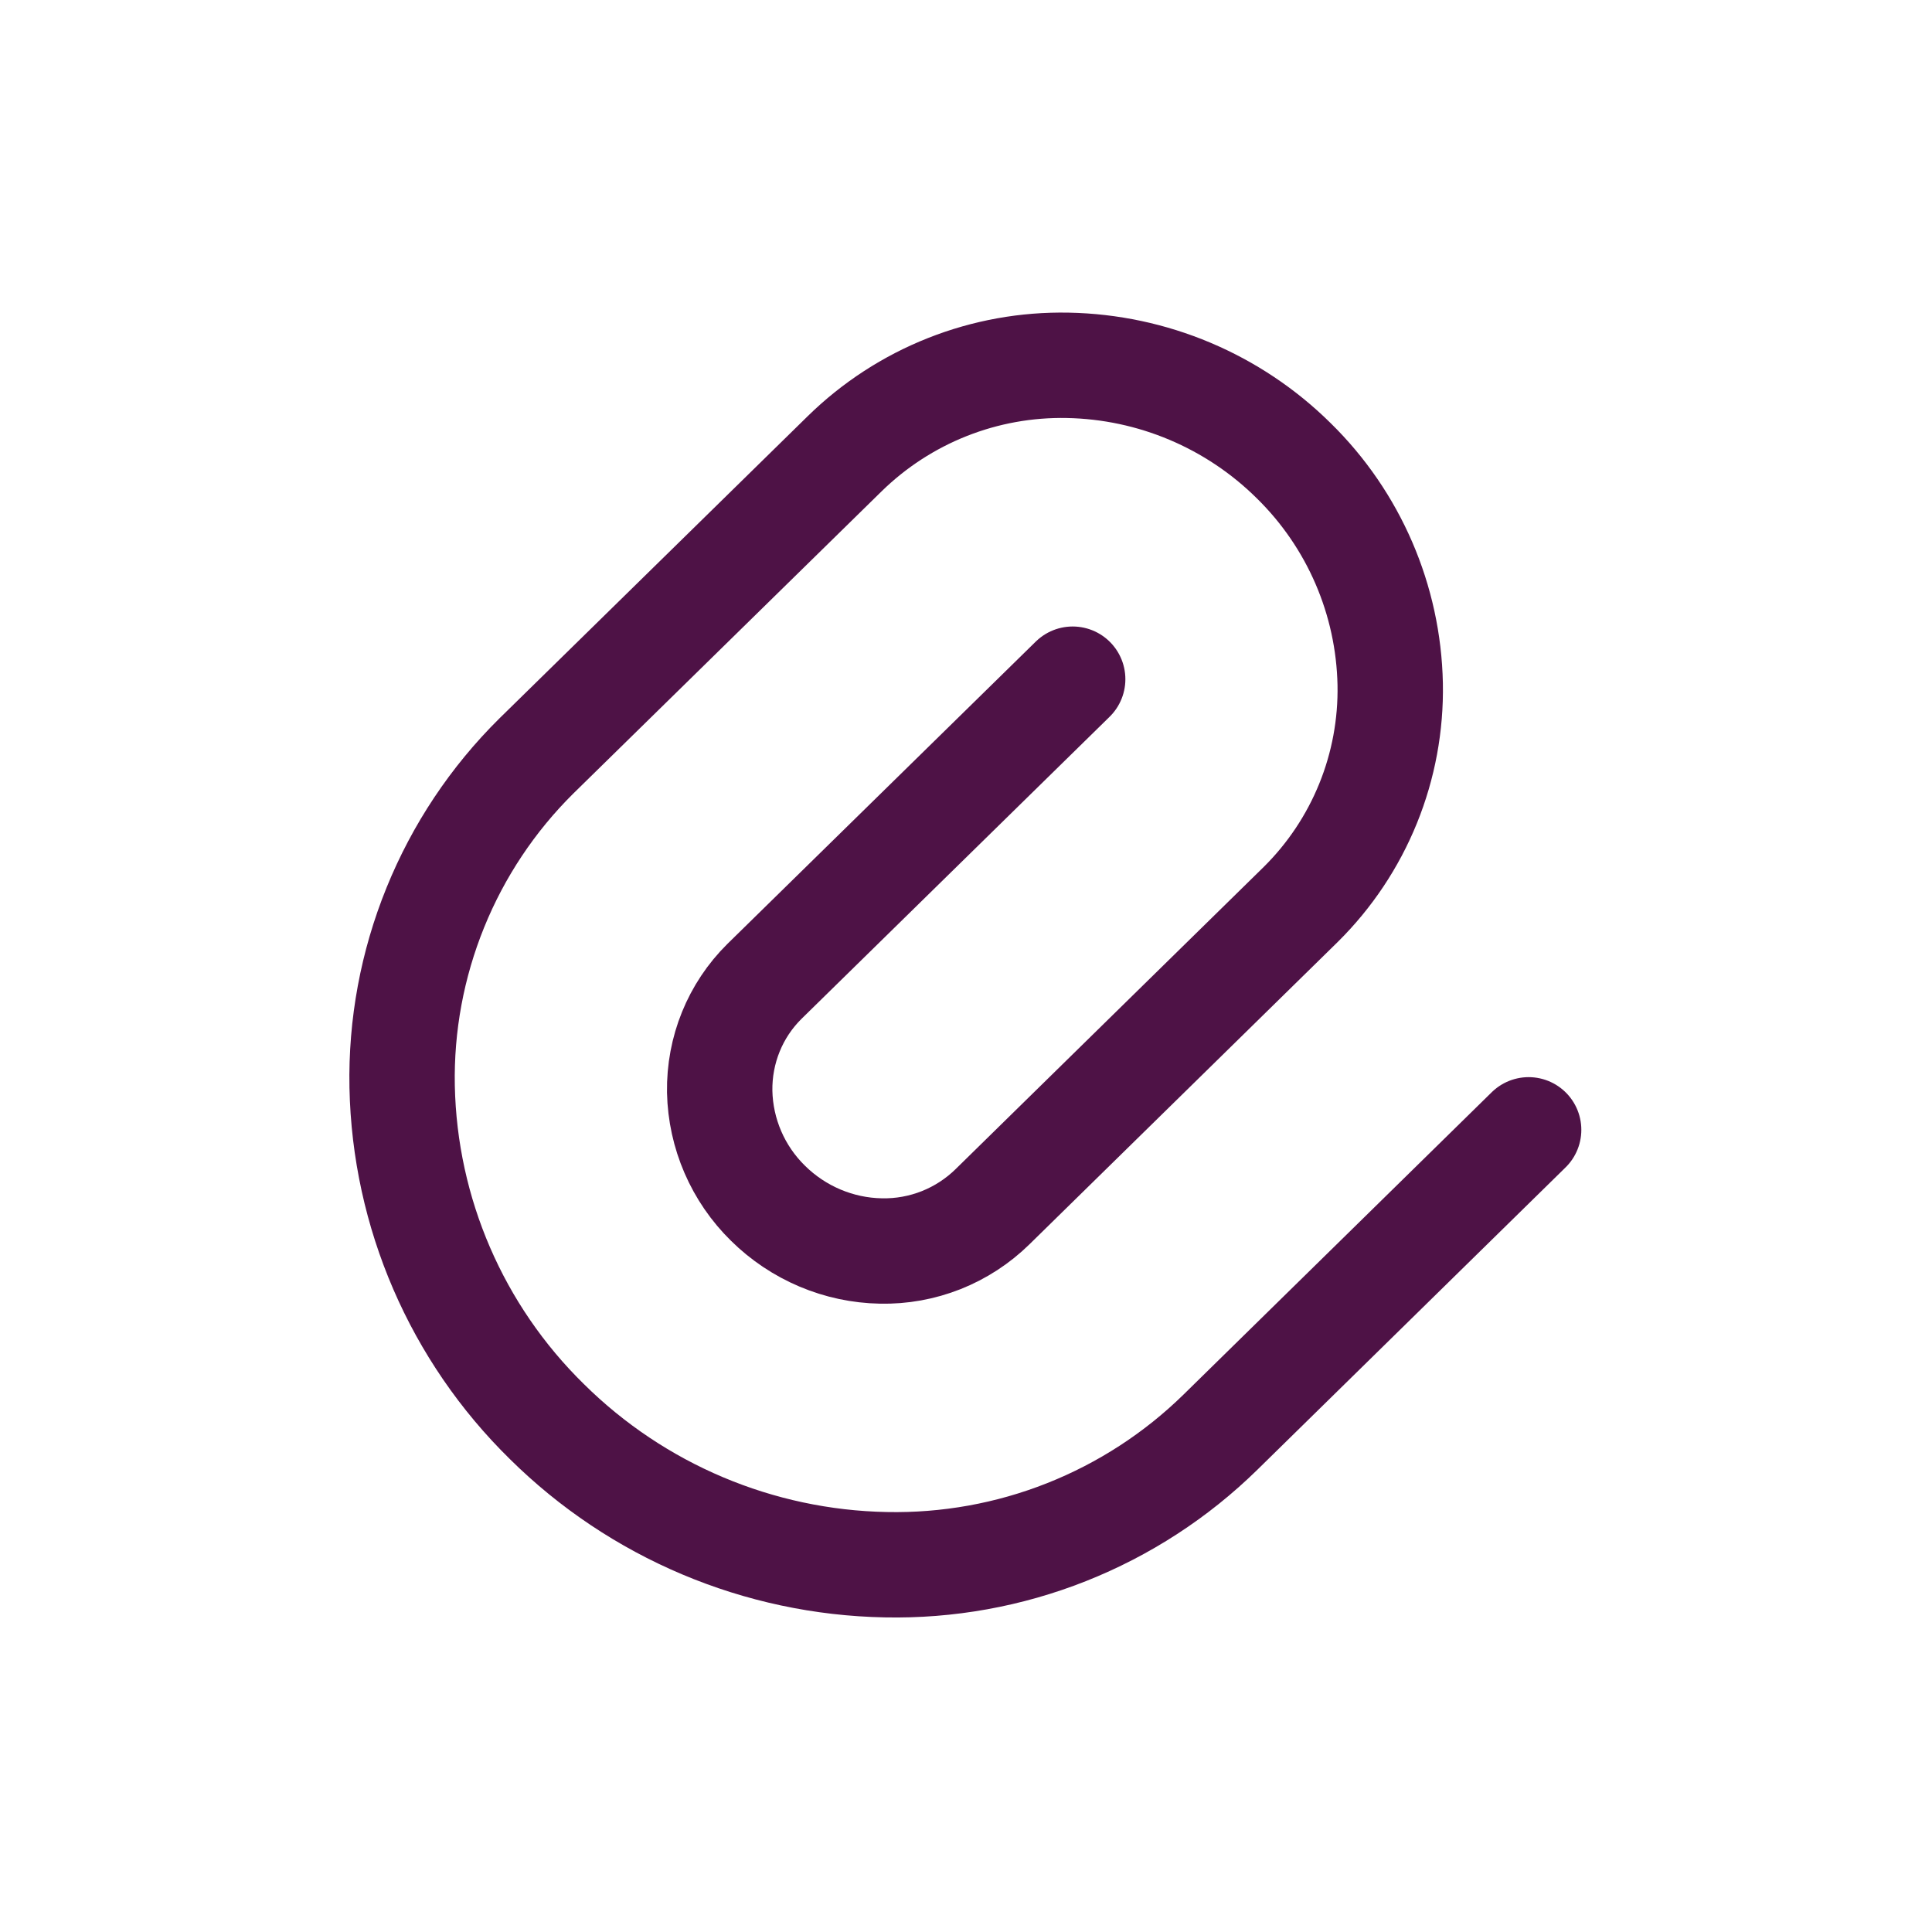 <svg width="55" height="55" viewBox="0 0 55 55" fill="none" xmlns="http://www.w3.org/2000/svg">
<g clip-path="url(#clip0_8634_53)">
<path d="M30.537 19.335L21.762 27.938C20.928 28.763 20.47 29.891 20.488 31.076C20.513 32.274 21.007 33.415 21.863 34.254C22.723 35.104 23.88 35.593 25.078 35.613C25.665 35.626 26.248 35.52 26.794 35.304C27.339 35.087 27.836 34.764 28.255 34.353L37.027 25.75C37.855 24.931 38.508 23.953 38.946 22.874C39.384 21.796 39.598 20.639 39.576 19.475C39.527 17.078 38.542 14.795 36.83 13.116C35.114 11.417 32.809 10.445 30.395 10.4C29.223 10.377 28.058 10.587 26.968 11.019C25.878 11.451 24.885 12.096 24.047 12.916L15.268 21.522C14.027 22.75 13.049 24.218 12.393 25.836C11.736 27.454 11.414 29.188 11.448 30.933C11.521 34.529 13.001 37.952 15.568 40.469C18.141 43.016 21.596 44.475 25.216 44.544C26.975 44.58 28.724 44.266 30.359 43.618C31.995 42.97 33.485 42.003 34.742 40.772L43.517 32.164" stroke="#4E1246" stroke-width="3" stroke-linecap="round" stroke-linejoin="round"/>
</g>
<defs>
<clipPath id="clip0_8634_53">
<rect width="55" height="55" fill="white"/>
</clipPath>
</defs>
</svg>
